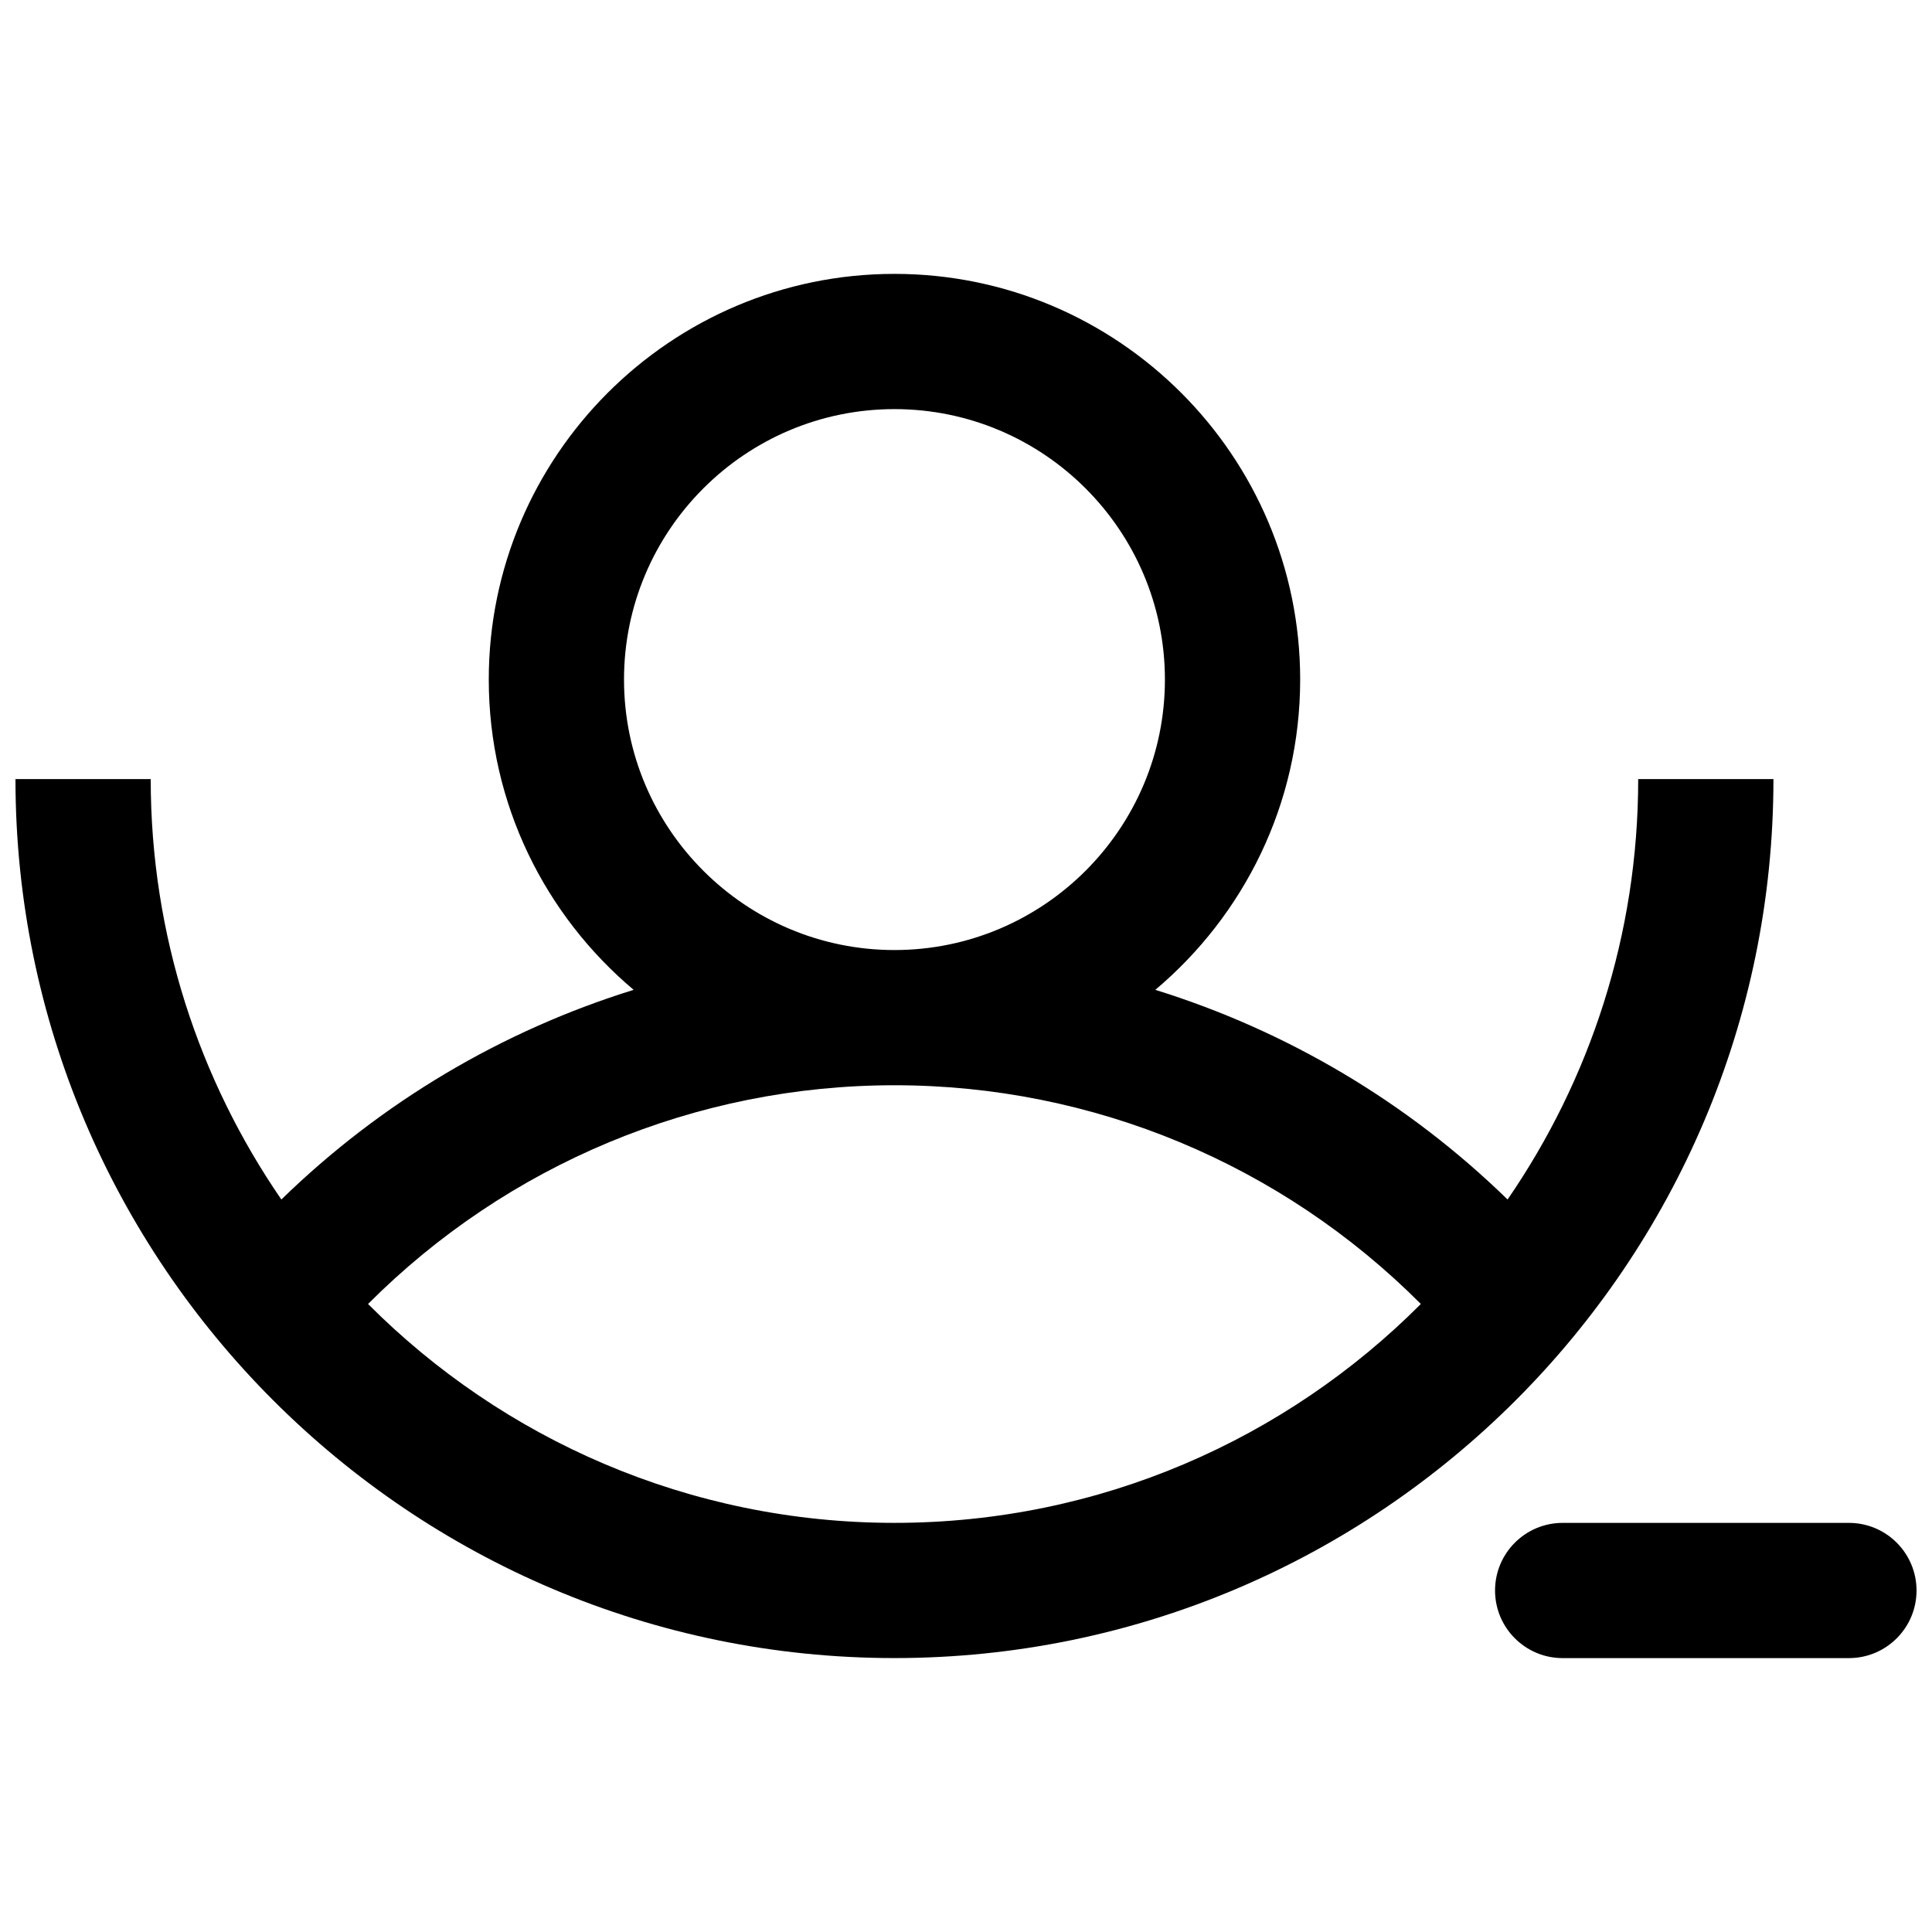 <?xml version="1.0" encoding="UTF-8"?>
<!-- The Best Svg Icon site in the world: iconSvg.co, Visit us! https://iconsvg.co -->
<svg width="800px" height="800px" version="1.1" viewBox="144 144 512 512" xmlns="http://www.w3.org/2000/svg">
 <defs>
  <clipPath id="b">
   <path d="m148.09 216h465.91v368h-465.91z"/>
  </clipPath>
  <clipPath id="a">
   <path d="m540 547h111.9v37h-111.9z"/>
  </clipPath>
 </defs>
 <g>
  <g clip-path="url(#b)">
   <path d="m613.98 350.47h-35.84c0 41.32-12.805 79.691-34.617 111.41-26.5-25.82-58.508-44.734-93.355-55.562 23.438-19.734 38.391-49.254 38.391-82.227-0.004-59.281-48.234-107.51-107.52-107.51-59.281 0-107.51 48.227-107.51 107.51 0 32.969 14.949 62.488 38.391 82.227-34.848 10.82-66.855 29.742-93.355 55.562-21.816-31.719-34.625-70.09-34.625-111.41l-35.84-0.004c0 128.45 104.5 232.94 232.94 232.94 128.44 0 232.94-104.49 232.94-232.94zm-304.61-26.375c0-39.52 32.148-71.676 71.668-71.676 39.527 0 71.676 32.156 71.676 71.676 0 39.52-32.148 71.676-71.676 71.676-39.52 0-71.668-32.156-71.668-71.676zm71.668 223.48c-54.445 0-103.8-22.191-139.5-58.004 36.879-36.98 86.859-57.969 139.5-57.969 52.645-0.004 102.63 20.98 139.5 57.965-35.703 35.812-85.059 58.008-139.5 58.008z"/>
  </g>
  <g clip-path="url(#a)">
   <path d="m633.98 547.58h-75.855c-9.895 0-17.922 8.023-17.922 17.918 0 9.895 8.023 17.918 17.922 17.918h75.855c9.895 0 17.922-8.023 17.922-17.918-0.004-9.898-8.027-17.918-17.922-17.918z"/>
  </g>
 </g>
</svg>